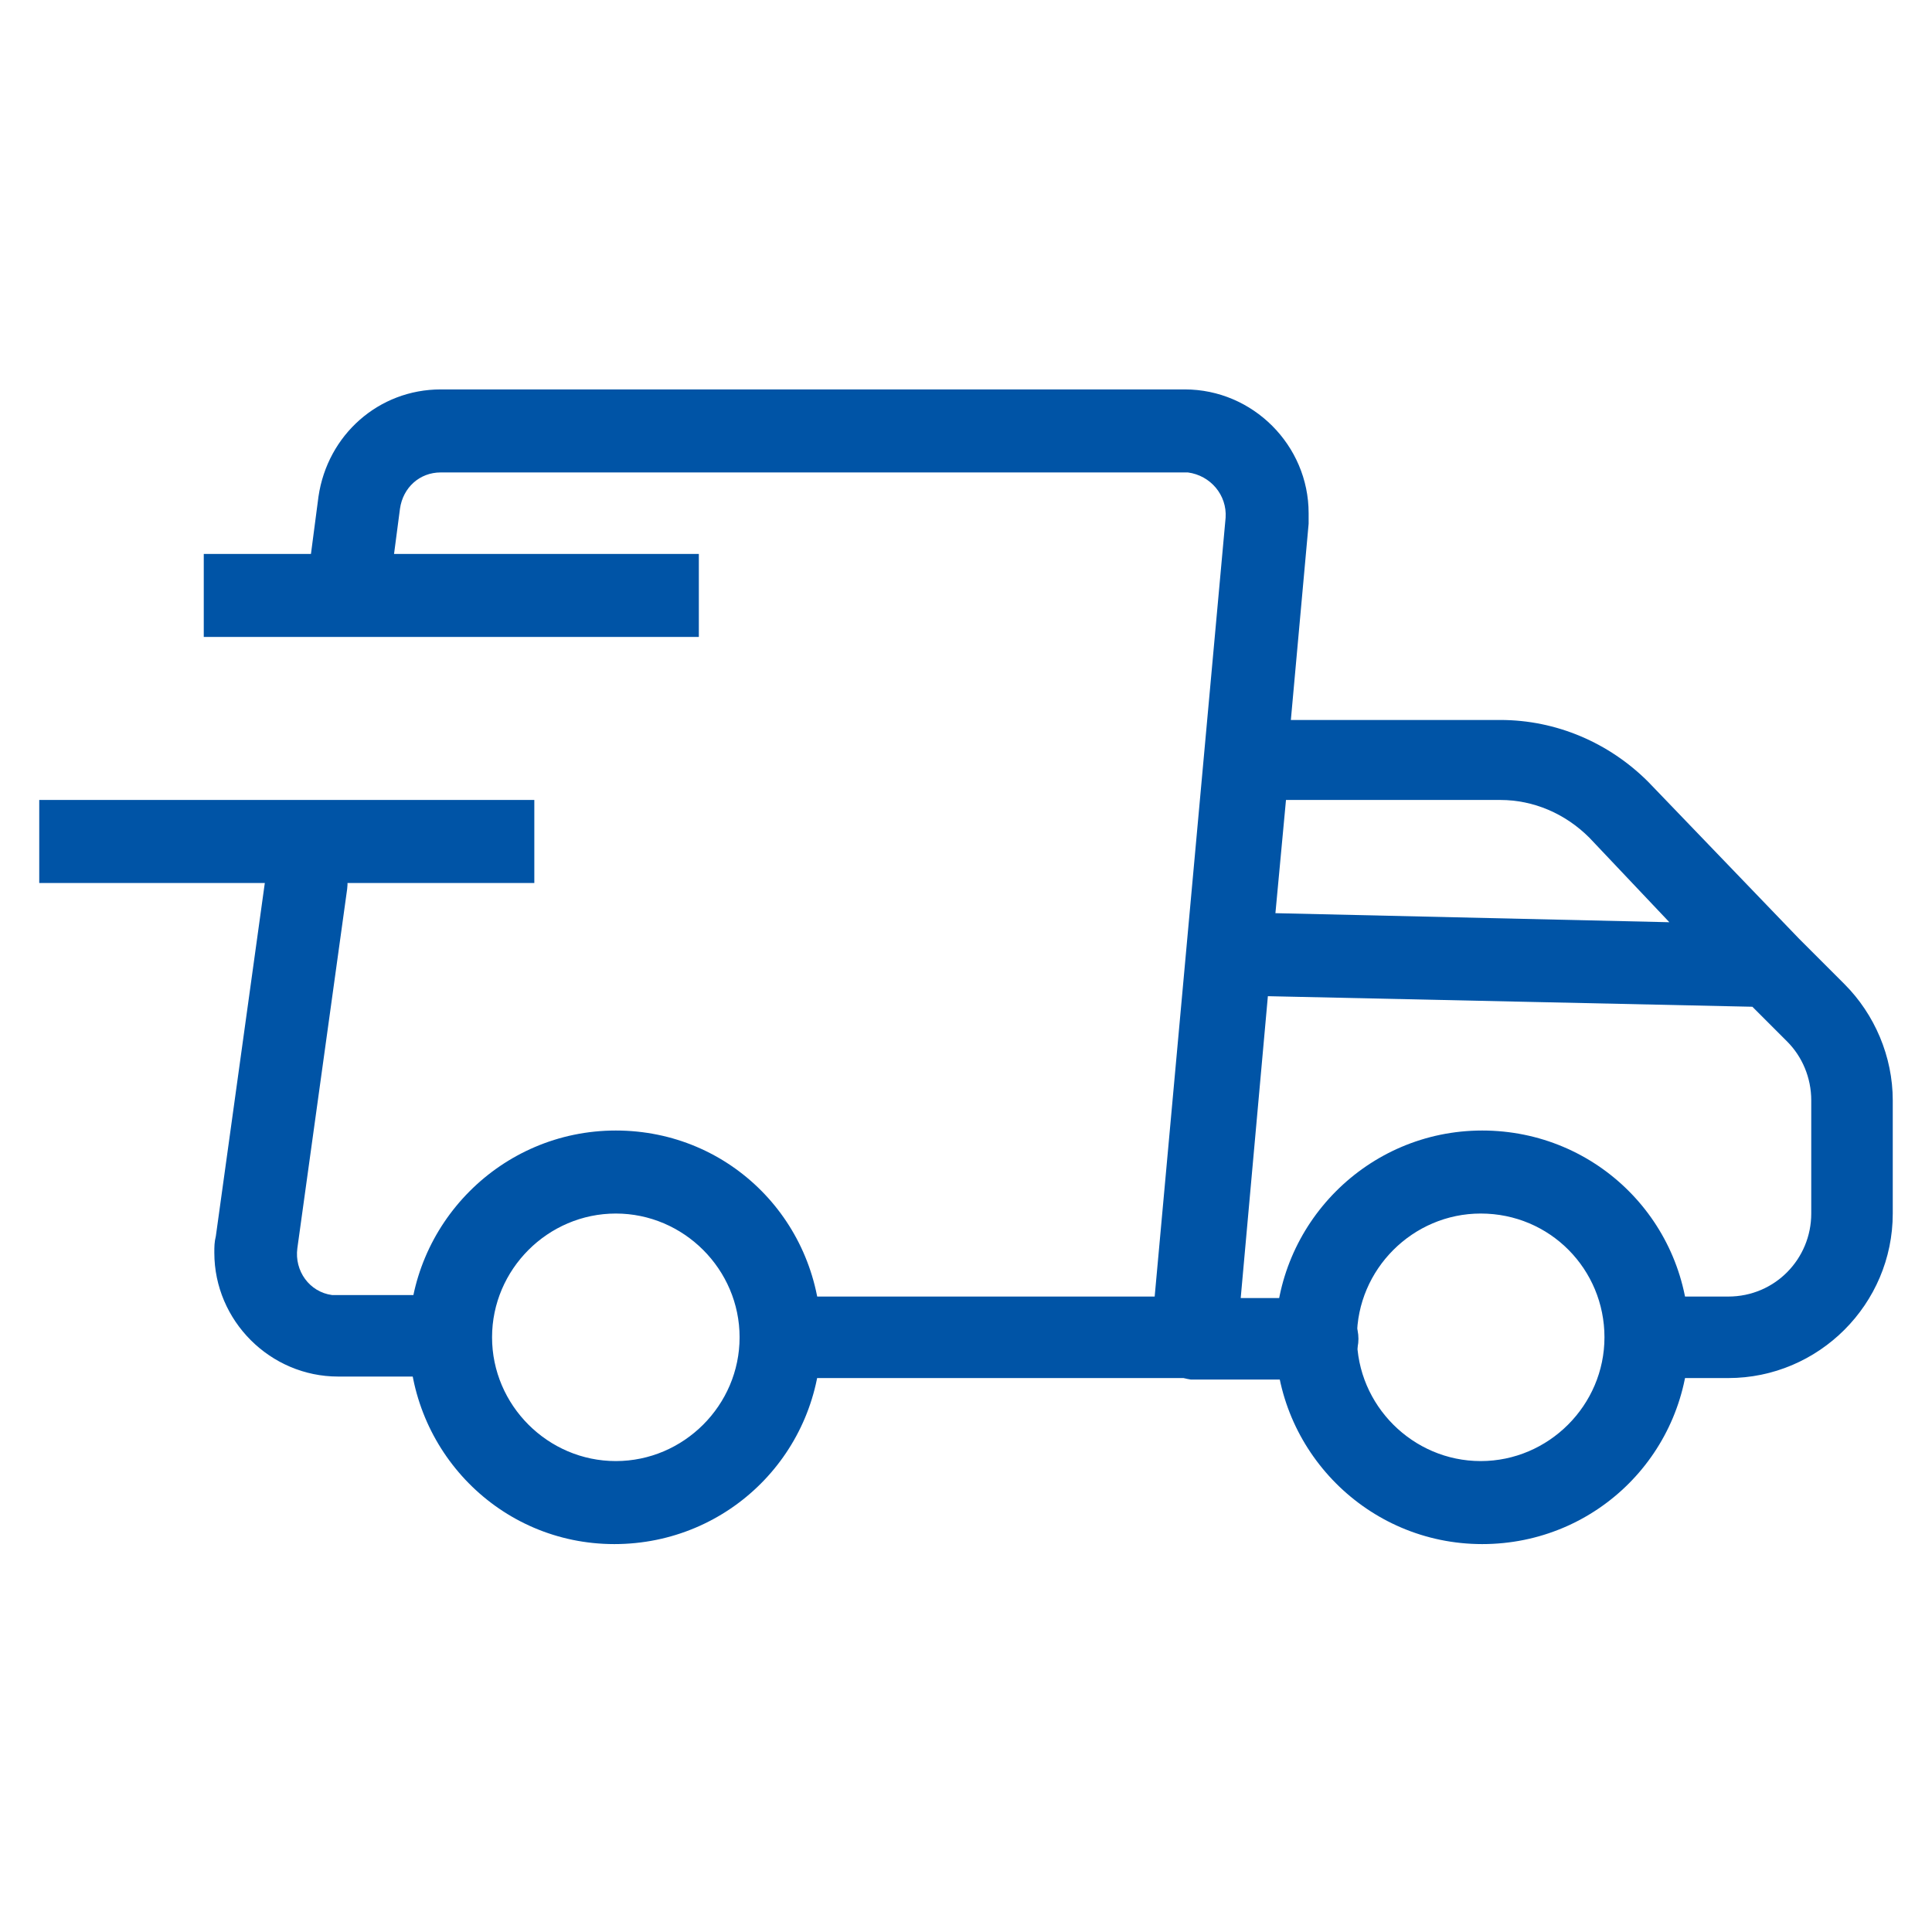 <?xml version="1.0" encoding="utf-8"?>
<!-- Generator: Adobe Illustrator 27.0.0, SVG Export Plug-In . SVG Version: 6.00 Build 0)  -->
<svg version="1.1" id="Layer_1" xmlns="http://www.w3.org/2000/svg" xmlns:xlink="http://www.w3.org/1999/xlink" x="0px" y="0px"
	 viewBox="0 0 128 128" style="enable-background:new 0 0 128 128;" xml:space="preserve">
<style type="text/css">
	.st0{fill-rule:evenodd;clip-rule:evenodd;fill:#0054A6;}
</style>
<g id="b62f446888df9d4a8cab916d0f14c789" transform="translate(-1 -5)">
	<path id="Path_17" class="st0" d="M99.1,85.4c-4.5,0-8.2,3.7-8.2,8.2s3.7,8.2,8.2,8.2s8.2-3.7,8.2-8.2
		C107.3,89.1,103.7,85.4,99.1,85.4z M85.5,93.6c0-7.5,6.1-13.7,13.7-13.7s13.7,6.1,13.7,13.7s-6.1,13.7-13.7,13.7
		S85.5,101.1,85.5,93.6L85.5,93.6z M41.8,85.4c-4.5,0-8.2,3.7-8.2,8.2c0,4.5,3.7,8.2,8.2,8.2c4.5,0,8.2-3.7,8.2-8.2
		C50,89.1,46.3,85.4,41.8,85.4z M28.1,93.6c0-7.5,6.1-13.7,13.7-13.7S55.4,86,55.4,93.6s-6.1,13.7-13.7,13.7S28.1,101.1,28.1,93.6
		C28.1,93.6,28.1,93.6,28.1,93.6z"/>
	<path id="Path_18" class="st0" d="M22.1,37.9c0.6-4.1,4-7.1,8.1-7.1h49.3c4.5,0,8.2,3.7,8.2,8.2c0,0.2,0,0.5,0,0.7l-4.9,54.1
		c-0.1,1.4-1.3,2.5-2.7,2.5H52.7c-1.5,0-2.7-1.2-2.7-2.7s1.2-2.7,2.7-2.7h24.8l4.7-51.6c0.1-1.5-1-2.8-2.5-3c-0.1,0-0.2,0-0.2,0
		H30.2c-1.4,0-2.5,1-2.7,2.4l-0.8,6.1c-0.2,1.5-1.6,2.5-3.1,2.3c-1.5-0.2-2.5-1.6-2.3-3.1L22.1,37.9z M21.7,60.8
		c1.5,0.2,2.5,1.6,2.3,3.1c0,0,0,0,0,0l-3.3,23.8c-0.2,1.5,0.8,2.9,2.3,3.1c0.1,0,0.2,0,0.4,0h7.4c1.5,0,2.7,1.2,2.7,2.7
		s-1.2,2.7-2.7,2.7h-7.4c-4.5,0-8.2-3.7-8.2-8.2c0-0.4,0-0.7,0.1-1.1l3.3-23.8C18.8,61.7,20.2,60.6,21.7,60.8L21.7,60.8z"/>
	<path id="Path_19" class="st0" d="M110.2,56.8c-2.6-2.6-6.1-4.1-9.8-4.1H83.7c-1.4,0-2.6,1.1-2.7,2.5l-1.2,12.8v0l-2.4,25.4
		c-0.1,1.5,1,2.8,2.5,3c0.1,0,0.2,0,0.3,0h8.1c1.5,0,2.7-1.2,2.7-2.7s-1.2-2.7-2.7-2.7l0,0h-5.1L85,71l32.1,0.7l2.3,2.3
		c1,1,1.6,2.4,1.6,3.9v7.5c0,3-2.4,5.5-5.5,5.5l0,0h-3.9c-1.5,0-2.7,1.2-2.7,2.7s1.2,2.7,2.7,2.7h3.9c6,0,10.9-4.9,10.9-10.9
		c0,0,0,0,0,0v-7.5c0-2.9-1.2-5.7-3.2-7.7l-3-3L110.2,56.8z M111.6,66.1l-26.1-0.6l0.7-7.5h14.2c2.2,0,4.3,0.9,5.9,2.5L111.6,66.1z
		 M47.3,47.2H14.5v-5.5h32.8L47.3,47.2z M36.3,63.5H3.6v-5.5h32.8V63.5z"/>
</g>
</svg>

